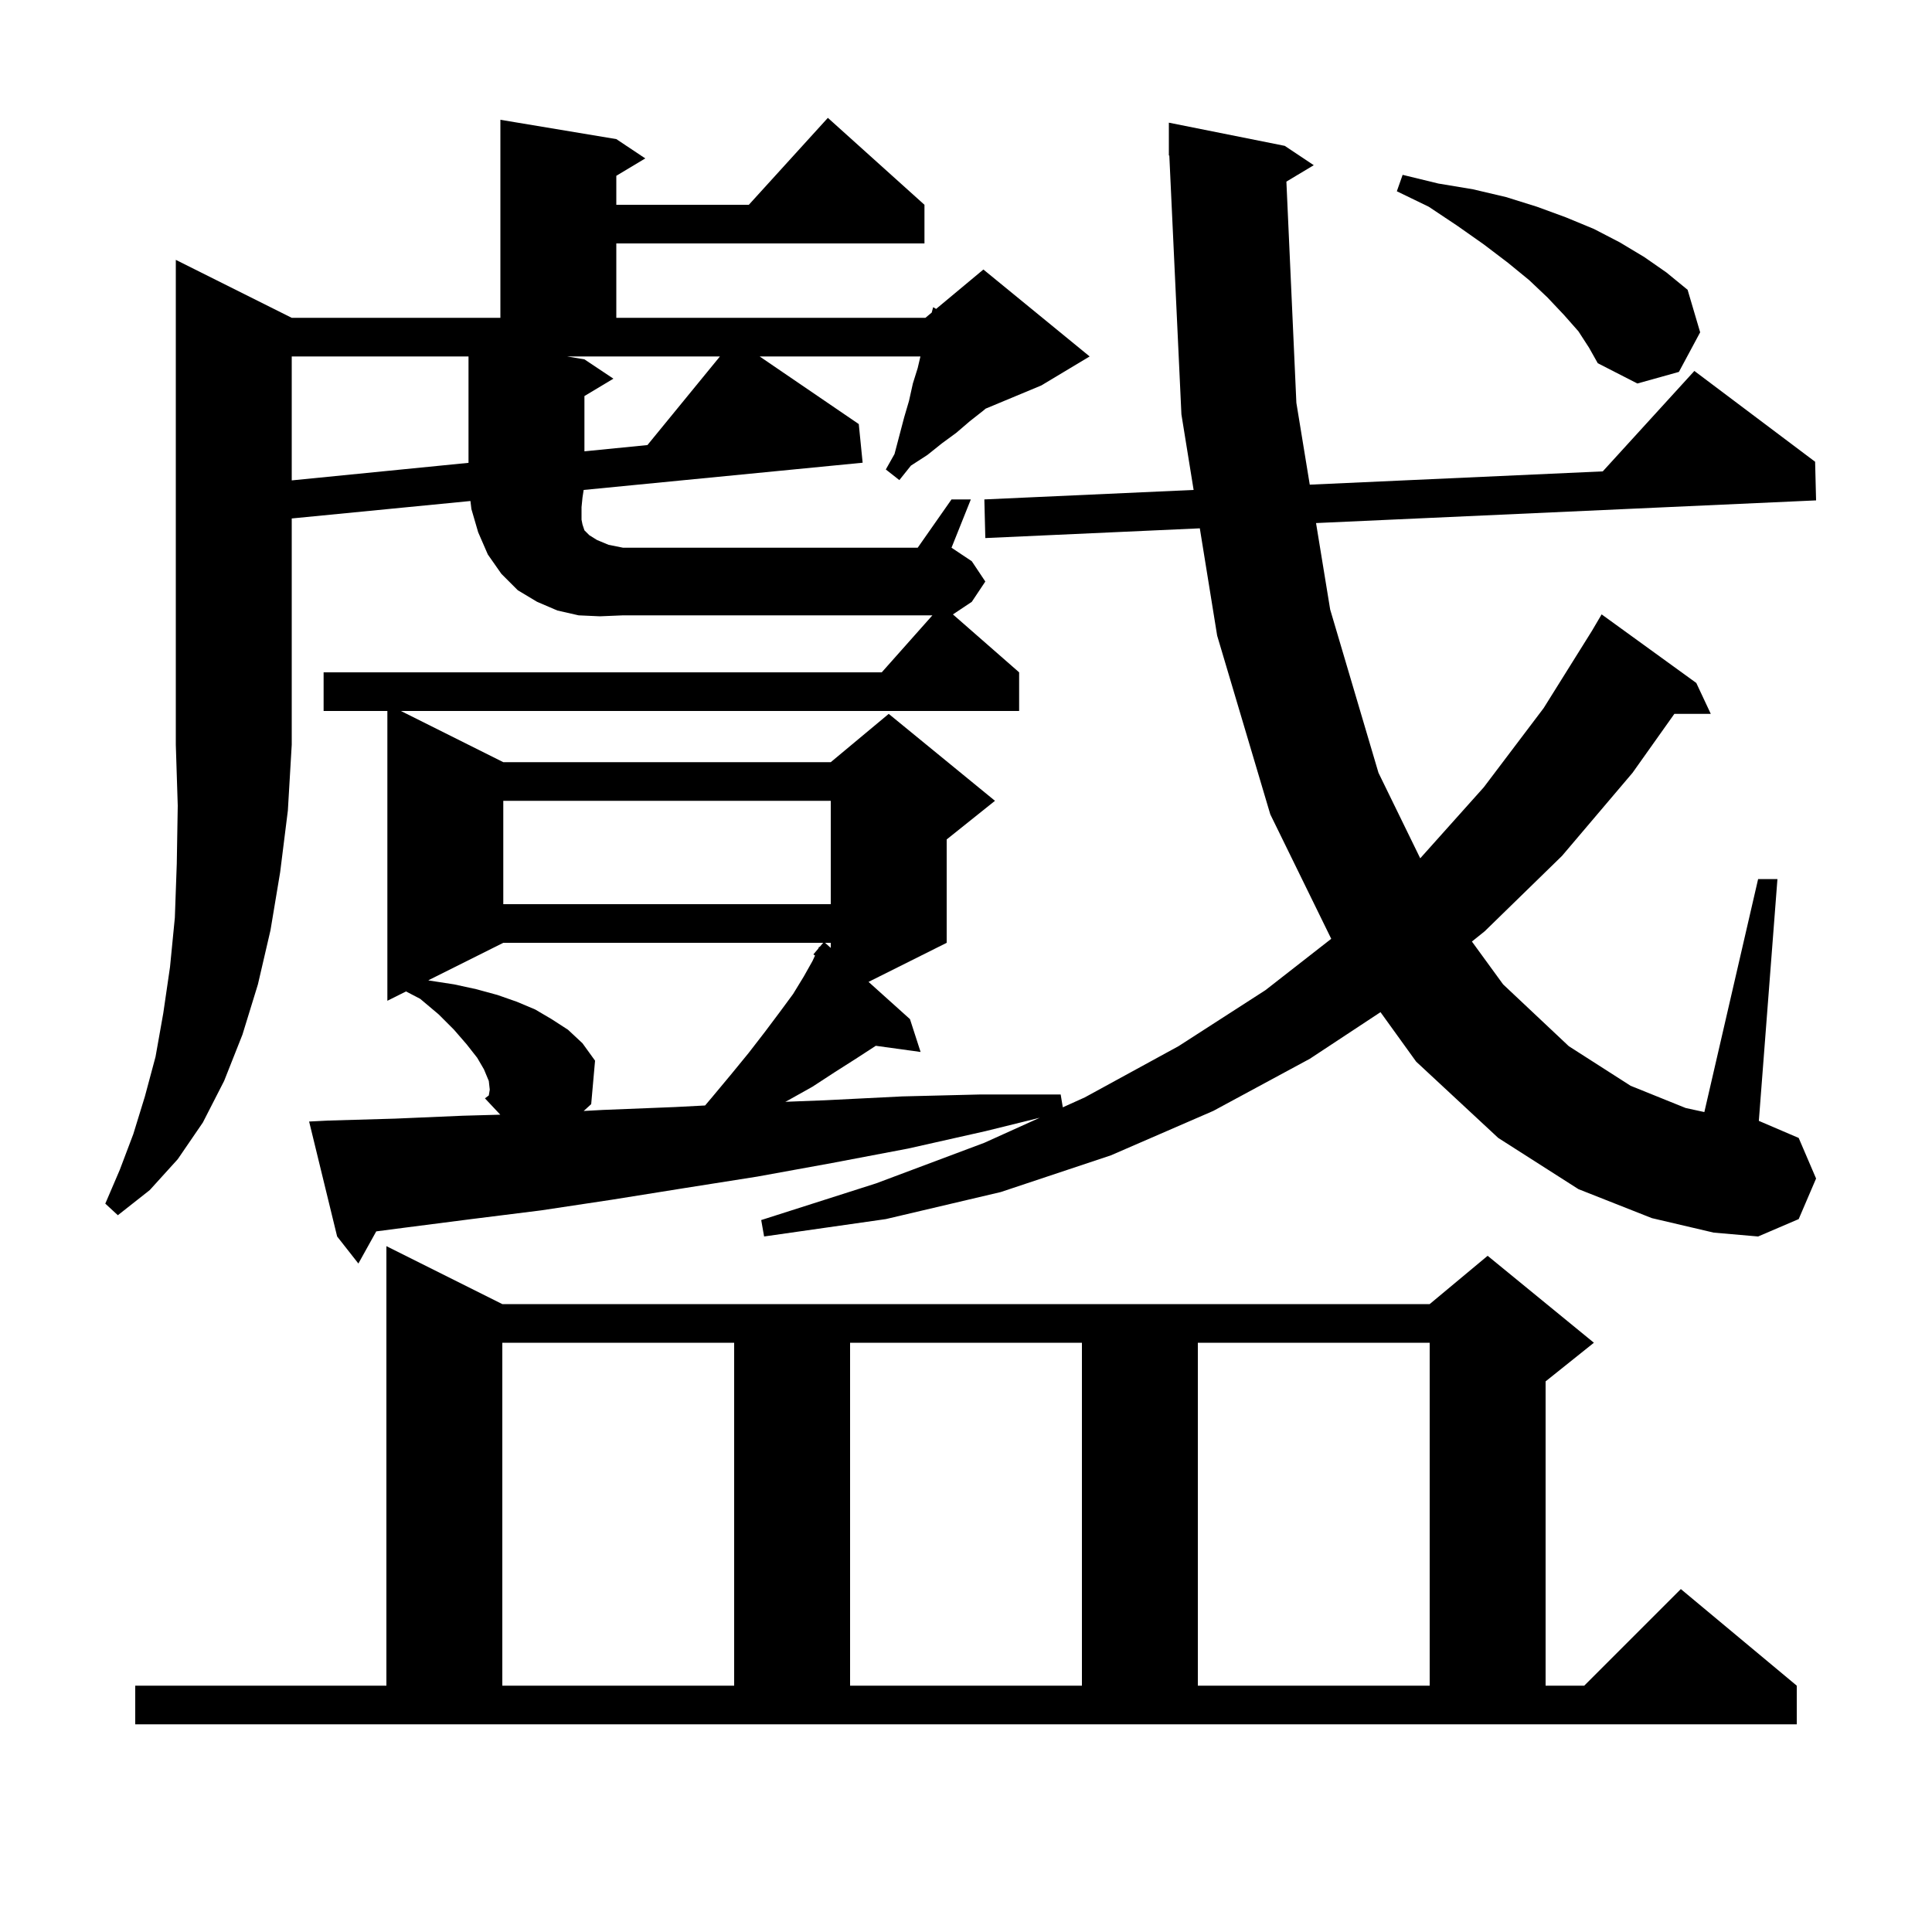 <svg xmlns="http://www.w3.org/2000/svg" xmlns:xlink="http://www.w3.org/1999/xlink" version="1.1" baseProfile="full" viewBox="0 0 200 200" width="200" height="200"><g fill="currentColor"><path d="M 14.0 174.5 L 40.0 174.5 L 40.0 129.0 L 52.0 135.0 L 148.0 135.0 L 154.0 130.0 L 165.0 139.0 L 160.0 143.0 L 160.0 174.5 L 164.0 174.5 L 174.0 164.5 L 186.0 174.5 L 186.0 178.5 L 14.0 178.5 Z M 52.0 139.0 L 52.0 174.5 L 76.0 174.5 L 76.0 139.0 Z M 88.0 139.0 L 88.0 174.5 L 112.0 174.5 L 112.0 139.0 Z M 124.0 139.0 L 124.0 174.5 L 148.0 174.5 L 148.0 139.0 Z M 133.167 18.8 L 134.2 41.7 L 135.586 50.172 L 165.918 48.797 L 175.4 38.4 L 187.9 47.8 L 188.0 51.8 L 136.236 54.147 L 137.7 63.1 L 142.7 80.0 L 147.022 88.852 L 153.6 81.5 L 159.8 73.3 L 164.8 65.3 L 165.8 63.6 L 175.6 70.7 L 177.1 73.9 L 173.329 73.9 L 169.0 80.0 L 161.7 88.6 L 153.7 96.4 L 152.372 97.468 L 155.6 101.9 L 162.4 108.3 L 168.8 112.4 L 174.5 114.7 L 176.434 115.12 L 182.0 91.0 L 184.0 91.0 L 182.074 116.032 L 186.2 117.8 L 188.0 122.0 L 186.2 126.2 L 182.0 128.0 L 177.4 127.6 L 171.0 126.1 L 163.4 123.1 L 155.1 117.8 L 146.6 109.9 L 142.909 104.779 L 135.6 109.6 L 125.6 115.0 L 115.0 119.6 L 103.6 123.4 L 91.7 126.2 L 79.1 128.0 L 78.8 126.3 L 90.7 122.5 L 101.9 118.3 L 107.633 115.709 L 102.0 117.1 L 94.0 118.9 L 86.1 120.4 L 78.4 121.8 L 70.8 123.0 L 63.3 124.2 L 56.0 125.3 L 48.8 126.2 L 41.8 127.1 L 38.949 127.472 L 37.1 130.8 L 34.9 128.0 L 32.0 116.1 L 34.0 116.0 L 40.9 115.8 L 47.9 115.5 L 51.789 115.392 L 50.2 113.7 L 50.6 113.4 L 50.7 112.8 L 50.6 111.9 L 50.1 110.7 L 49.4 109.5 L 48.3 108.1 L 47.0 106.6 L 45.4 105.0 L 43.5 103.4 L 42.032 102.634 L 40.1 103.6 L 40.1 73.6 L 33.5 73.6 L 33.5 69.6 L 91.278 69.6 L 96.522 63.7 L 64.5 63.7 L 62.1 63.8 L 59.9 63.7 L 57.7 63.2 L 55.6 62.3 L 53.6 61.1 L 51.9 59.4 L 50.5 57.4 L 49.5 55.1 L 48.8 52.7 L 48.7 51.864 L 30.2 53.671 L 30.2 77.1 L 29.8 83.9 L 29.0 90.3 L 28.0 96.3 L 26.7 101.9 L 25.1 107.1 L 23.2 111.9 L 21.0 116.2 L 18.4 120.0 L 15.5 123.2 L 12.2 125.8 L 10.9 124.6 L 12.4 121.1 L 13.8 117.4 L 15.0 113.5 L 16.1 109.4 L 16.9 104.9 L 17.6 100.1 L 18.1 95.0 L 18.3 89.4 L 18.4 83.4 L 18.2 77.1 L 18.2 26.9 L 30.2 32.9 L 51.8 32.9 L 51.8 12.4 L 63.8 14.4 L 66.8 16.4 L 63.8 18.2 L 63.8 21.2 L 77.518 21.2 L 85.7 12.2 L 95.7 21.2 L 95.7 25.2 L 63.8 25.2 L 63.8 32.9 L 95.8 32.9 L 96.451 32.357 L 96.6 31.8 L 96.904 31.98 L 101.8 27.9 L 112.8 36.9 L 107.8 39.9 L 102.027 42.305 L 101.8 42.5 L 100.4 43.6 L 99.0 44.8 L 97.5 45.9 L 96.0 47.1 L 94.3 48.2 L 93.1 49.7 L 91.7 48.6 L 92.6 47.0 L 93.6 43.2 L 94.1 41.5 L 94.5 39.7 L 95.0 38.1 L 95.282 36.9 L 78.639 36.9 L 88.9 43.9 L 89.3 47.9 L 60.42 50.72 L 60.3 51.5 L 60.2 52.5 L 60.2 53.8 L 60.3 54.3 L 60.5 54.9 L 61.0 55.4 L 61.8 55.9 L 63.0 56.4 L 64.5 56.7 L 95.0 56.7 L 98.5 51.7 L 100.5 51.7 L 98.5 56.7 L 100.6 58.1 L 102.0 60.2 L 100.6 62.3 L 98.646 63.603 L 105.5 69.6 L 105.5 73.6 L 41.5 73.6 L 52.1 78.9 L 86.0 78.9 L 92.0 73.9 L 103.0 82.9 L 98.0 86.9 L 98.0 97.6 L 89.911 101.645 L 94.2 105.5 L 95.3 108.9 L 90.655 108.259 L 90.6 108.3 L 88.6 109.6 L 86.4 111.0 L 84.1 112.5 L 81.6 113.9 L 81.296 114.058 L 85.4 113.9 L 93.4 113.5 L 101.5 113.3 L 109.8 113.3 L 110.022 114.63 L 112.3 113.6 L 122.0 108.3 L 131.0 102.5 L 137.809 97.185 L 131.5 84.3 L 126.0 65.8 L 124.205 54.693 L 102.0 55.7 L 101.9 51.7 L 123.563 50.718 L 122.3 42.9 L 121.047 16.096 L 121.0 16.1 L 121.0 12.7 L 133.0 15.1 L 136.0 17.1 Z M 52.1 97.6 L 44.344 101.478 L 44.4 101.5 L 47.0 101.9 L 49.3 102.4 L 51.5 103.0 L 53.5 103.7 L 55.4 104.5 L 57.1 105.5 L 58.8 106.6 L 60.3 108.0 L 61.6 109.8 L 61.2 114.3 L 60.423 115.008 L 62.4 114.9 L 69.9 114.6 L 72.99 114.439 L 73.7 113.6 L 75.7 111.2 L 77.5 109.0 L 79.2 106.8 L 80.7 104.8 L 82.1 102.9 L 83.2 101.1 L 84.1 99.5 L 84.373 98.916 L 84.2 98.8 L 84.705 98.203 L 84.8 98.0 L 84.846 98.037 L 85.215 97.6 Z M 85.411 97.6 L 86.0 98.129 L 86.0 97.6 Z M 52.1 82.9 L 52.1 93.6 L 86.0 93.6 L 86.0 82.9 Z M 30.2 36.9 L 30.2 49.73 L 48.5 47.913 L 48.5 36.9 Z M 60.5 37.2 L 63.5 39.2 L 60.5 41.0 L 60.5 46.721 L 67.022 46.073 L 74.527 36.9 L 58.7 36.9 Z M 163.4 34.3 L 161.9 32.6 L 160.2 30.8 L 158.3 29.0 L 156.1 27.2 L 153.6 25.3 L 150.9 23.4 L 147.9 21.4 L 144.6 19.8 L 145.2 18.1 L 148.9 19.0 L 152.5 19.6 L 155.9 20.4 L 159.1 21.4 L 162.1 22.5 L 165.0 23.7 L 167.7 25.1 L 170.2 26.6 L 172.5 28.2 L 174.7 30.0 L 176.0 34.4 L 173.8 38.5 L 169.5 39.7 L 165.4 37.6 L 164.5 36.0 Z "/></g></svg>